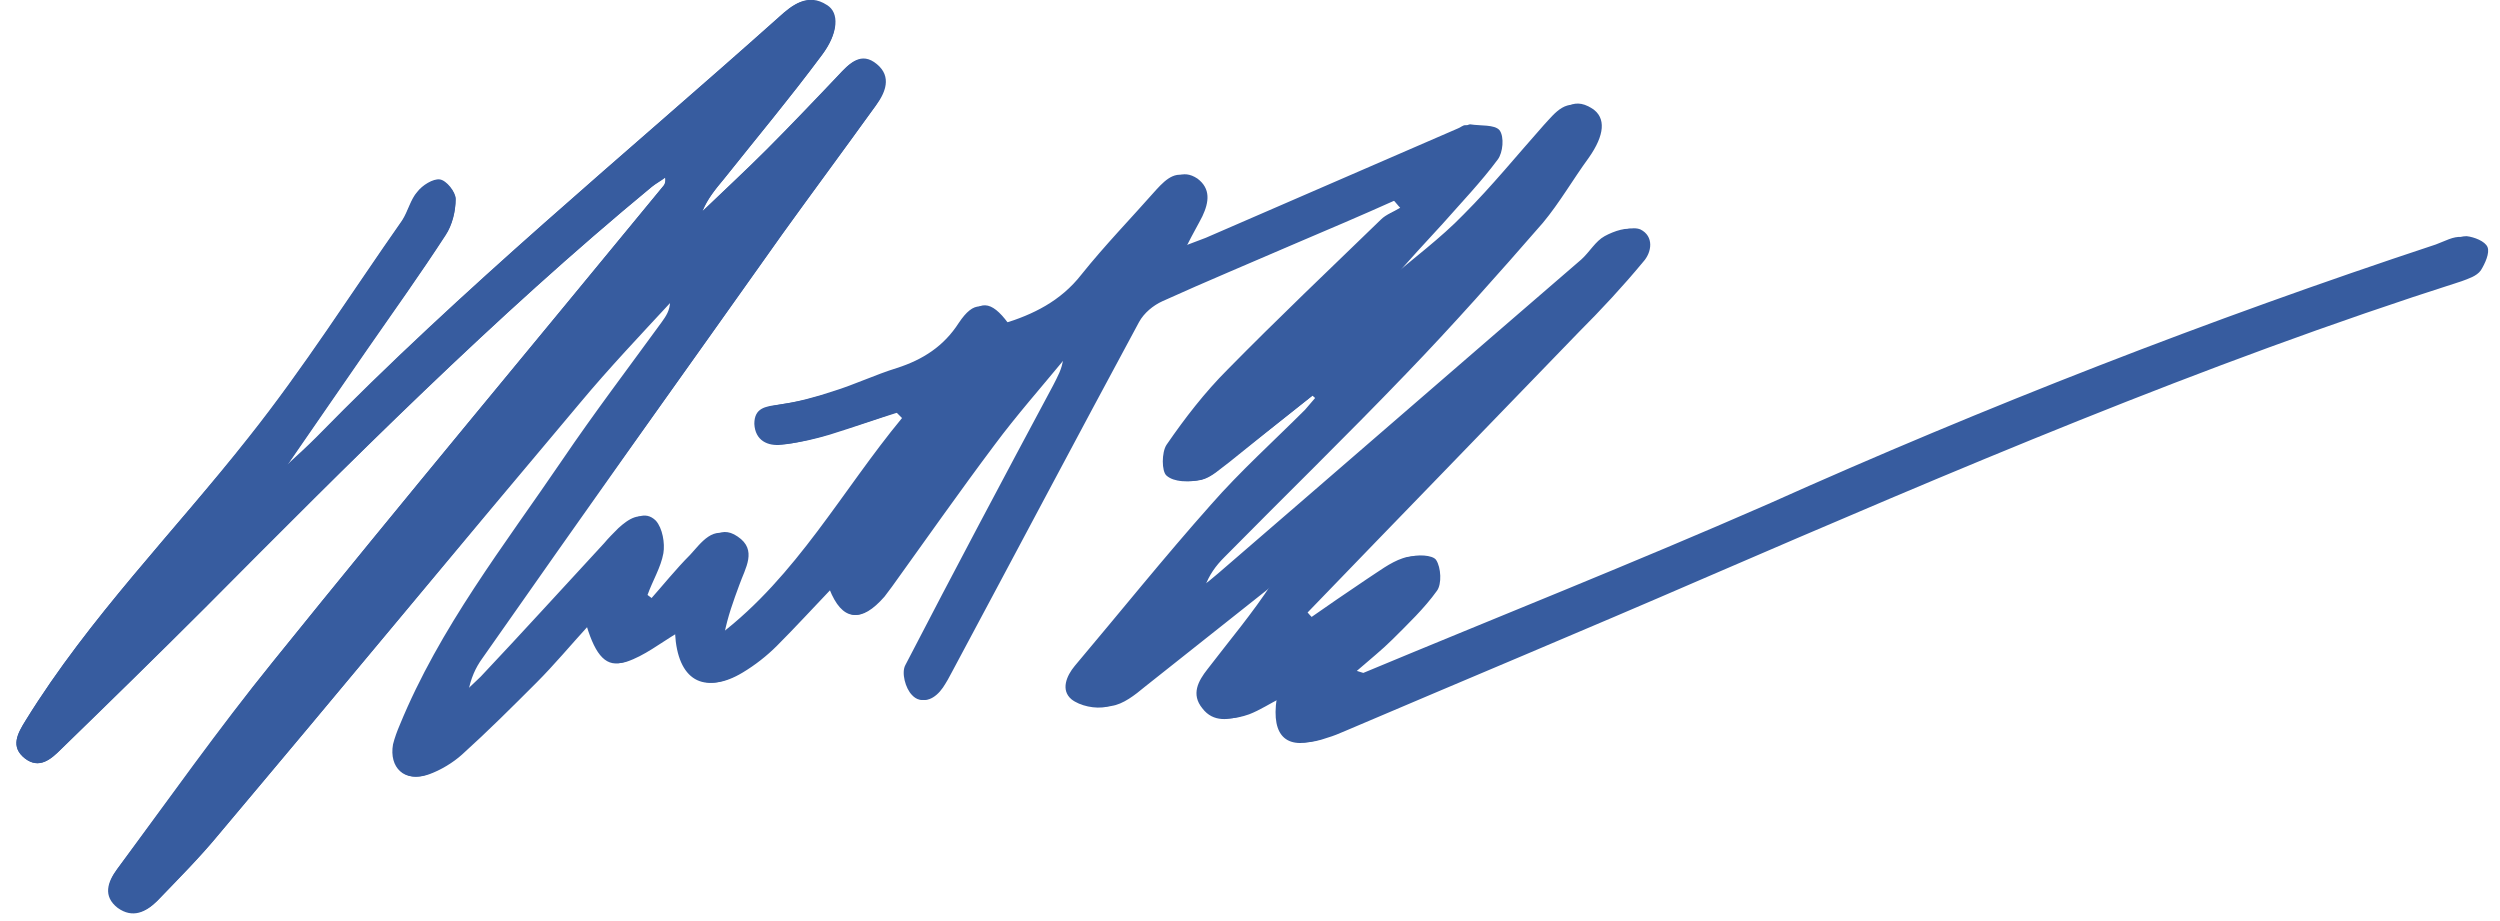 <?xml version="1.0" encoding="utf-8"?>
<!-- Generator: Adobe Illustrator 22.0.1, SVG Export Plug-In . SVG Version: 6.00 Build 0)  -->
<!DOCTYPE svg PUBLIC "-//W3C//DTD SVG 1.1//EN" "http://www.w3.org/Graphics/SVG/1.1/DTD/svg11.dtd">
<svg version="1.1" id="Layer_1" xmlns="http://www.w3.org/2000/svg" xmlns:xlink="http://www.w3.org/1999/xlink" x="0px" y="0px"
	 viewBox="0 0 299.6 110.4" style="enable-background:new 0 0 299.6 110.4;" xml:space="preserve">
<style type="text/css">
	.st0{fill:#375c9f;}
</style>
<g>
	<g class="st0">
		<g>
			<g>
				<g>
					<g>
						<path class="st1" d="M157.3,47.4c0.1,0.1,0.2,0.2,0.3,0.3c-0.4,0.5-0.8,0.9-1.2,1.4c-3.8,3.8-7.8,7.4-11.3,11.4
							c-5.6,6.3-10.9,12.9-16.3,19.3c-1,1.2-1.7,2.9-0.4,4c1,0.8,2.9,1.2,4.2,0.9c1.4-0.3,2.8-1.4,4-2.3c4.7-3.6,9.3-7.4,14-11.1
							c0.6-0.5,1.3-1,1.9-1.5c-2.4,3.7-5.2,7-7.8,10.4c-1.1,1.4-2,3-0.6,4.7c1.3,1.7,3.2,1.4,5,0.8c1.3-0.5,2.5-1.3,3.9-2
							c-0.7,4.7,1.3,6.3,5.5,4.8c0.7-0.3,1.4-0.6,2.1-0.8c14.4-6.1,28.7-12.1,43-18.3c29.9-12.9,59.7-25.7,90.8-35.6
							c0.8-0.3,1.9-0.6,2.3-1.3c0.6-0.7,1.1-2,0.8-2.8c-0.3-0.7-1.6-1.3-2.5-1.3c-1-0.1-2,0.5-3.1,0.9c-27.2,9-53.9,19.4-80,31.1
							C195.7,67.5,179.3,74,163,80.8c-0.1,0-0.3-0.1-1-0.3c1.6-1.4,3-2.5,4.3-3.8c1.9-1.9,3.8-3.7,5.3-5.8c0.6-0.9,0.5-2.8-0.1-3.7
							c-0.4-0.6-2.4-0.7-3.4-0.3c-1.5,0.5-2.9,1.6-4.3,2.5c-2.4,1.6-4.7,3.2-7,4.8c-0.2-0.2-0.4-0.5-0.7-0.7
							c10.8-11.2,21.7-22.4,32.5-33.6c2.6-2.7,5.2-5.5,7.7-8.4c1-1.2,1.3-3.1-0.3-3.9c-0.9-0.5-2.6,0.1-3.7,0.7
							c-1.1,0.6-1.8,1.9-2.8,2.8c-14.5,12.5-29,25.1-43.5,37.6c-0.7,0.6-1.4,1.2-2.2,1.7c0.5-1.5,1.3-2.6,2.3-3.5
							c7.3-7.3,14.7-14.5,21.8-22c5.6-5.9,11.1-12,16.4-18.1c2.1-2.4,3.7-5.2,5.5-7.8c1.9-2.7,2.2-4.8,0.4-5.9
							c-2.5-1.5-3.8,0.4-5.2,1.9c-3.2,3.6-6.2,7.3-9.6,10.7c-2.8,2.9-6.1,5.3-9.2,8c2-2.4,4.1-4.6,6.1-6.8c2.3-2.5,4.6-5,6.6-7.7
							c0.6-0.8,0.7-2.8,0.2-3.5c-0.5-0.7-2.3-0.6-3.5-0.7c-0.3,0-0.6,0.3-0.9,0.4c-10.1,4.4-20.1,8.7-30.2,13.1
							c-0.8,0.3-1.6,0.6-2.9,1.1c0.8-1.6,1.4-2.6,1.9-3.6c0.8-1.6,1.1-3.3-0.6-4.5c-1.8-1.3-3.1-0.1-4.3,1.2c-3,3.4-6.2,6.7-9,10.2
							c-2.5,3.2-5.8,4.8-9.4,5.9c-2.1-2.7-3.5-2.8-5.3-0.1c-1.8,2.8-4.3,4.4-7.4,5.4c-2.6,0.8-5.1,2-7.7,2.8
							c-2.1,0.7-4.3,1.3-6.5,1.6c-1.6,0.2-2.9,0.4-2.9,2.3c0.1,2,1.6,2.7,3.3,2.5c1.7-0.2,3.4-0.6,5.1-1.1c2.9-0.9,5.8-1.8,8.6-2.8
							c0.2,0.2,0.5,0.5,0.7,0.7c-7.2,8.7-12.6,18.9-21.9,26c0.4-2.1,1.1-4,1.8-5.9c0.7-2,2.2-4.2-0.2-5.8c-2.3-1.6-3.8,0.7-5.1,2.1
							c-1.7,1.7-3.3,3.7-4.9,5.5c-0.3-0.2-0.5-0.4-0.8-0.6c0.7-1.6,1.7-3.2,1.9-5c0.2-1.3-0.1-3.1-0.9-3.9c-1.2-1.3-2.7-0.3-3.9,0.8
							c-0.6,0.6-1.2,1.2-1.7,1.8c-4.9,5.3-9.8,10.7-14.8,16c-0.7,0.7-1.4,1.3-2.1,2c0.3-1.7,1-3,1.8-4.2
							C69.8,61.8,81.8,44.9,93.8,28c3.7-5.2,7.5-10.3,11.2-15.4c1.1-1.5,1.9-3.4,0.1-4.9c-1.9-1.6-3.3-0.1-4.6,1.3
							c-2.9,3-5.7,6-8.6,8.9c-2.5,2.5-5.1,4.9-7.7,7.4c0.6-1.5,1.6-2.7,2.6-3.9c3.9-4.9,7.9-9.7,11.7-14.8c2-2.7,2.1-5.1,0.6-6
							c-2.3-1.5-4.1,0-5.7,1.4C74.7,18.7,55.4,34.5,37.9,52.4c-1.1,1.1-2.2,2.1-3.5,3.3c3.3-4.8,6.5-9.4,9.6-13.9
							c3.1-4.5,6.4-9,9.4-13.7c0.8-1.2,1.2-2.8,1.2-4.3c0-0.8-1.1-2.2-1.9-2.3c-0.8-0.1-2.1,0.7-2.7,1.5c-0.8,0.9-1.1,2.3-1.8,3.4
							c-6.1,8.7-11.8,17.7-18.4,26C20.9,63.7,10.7,74,3.1,86.3c-1,1.6-1.9,3.2-0.1,4.6c1.7,1.3,3.1,0.1,4.3-1.1
							c5.8-5.7,11.6-11.3,17.3-17C41.9,55.4,59.2,38,78.2,22.3c0.5-0.4,1-0.7,1.6-1.1c0,0.6-0.1,0.9-0.3,1.1
							c-15.6,19-31.3,37.8-46.7,56.9c-6.5,8.1-12.5,16.6-18.7,24.9c-1.1,1.5-1.7,3.2,0.1,4.6c1.7,1.3,3.4,0.5,4.7-0.8
							c2.5-2.6,5.1-5.2,7.4-8C40.7,82.8,55,65.5,69.5,48.3c3.5-4.2,7.3-8.2,11-12.2c-0.1,1.1-0.5,1.8-1,2.5c-4,5.5-8,10.9-11.9,16.5
							c-7,10.3-14.7,20.2-19.5,31.8c-0.3,0.8-0.7,1.5-0.8,2.3c-0.6,2.8,1.3,4.6,4.1,3.6c1.4-0.5,2.9-1.4,4-2.4
							c3.1-2.8,6-5.7,8.9-8.6c2.1-2.1,4.1-4.5,6.2-6.8c1.1,3.6,2.4,5,4.6,4.3c2.1-0.7,4-2.2,6-3.4c0.4,5.5,3.4,7.4,7.9,4.7
							c1.5-0.9,2.9-2,4.1-3.2c2.2-2.2,4.3-4.5,6.5-6.8c1.5,3.8,3.6,4.1,6.4,0.9c0.3-0.4,0.6-0.8,0.9-1.2c4.1-5.7,8.1-11.4,12.3-17
							c2.6-3.5,5.6-6.9,8.4-10.3c-0.2,1.2-0.7,2.2-1.2,3.2c-5.9,11.1-11.9,22.3-17.7,33.5c-0.5,0.9,0,2.9,0.8,3.6
							c1.2,1.2,2.6,0.4,3.5-0.9c0.4-0.6,0.8-1.3,1.1-1.9c7.5-14,14.9-28,22.4-41.9c0.6-1.1,1.7-2,2.8-2.5c5.3-2.4,10.6-4.6,15.9-6.9
							c4-1.7,8-3.4,12-5.2c0.3,0.3,0.5,0.6,0.8,0.9c-0.8,0.4-1.7,0.8-2.3,1.4c-6.2,6-12.4,11.9-18.4,18c-2.7,2.8-5.1,5.9-7.3,9
							c-0.6,0.9-0.7,3.1,0,3.7c0.9,0.7,2.7,0.8,4,0.5c1.2-0.3,2.2-1.3,3.3-2.1C150.5,52.8,153.9,50.1,157.3,47.4z"/>
						<path d="M157.3,47.4c-3.4,2.7-6.8,5.4-10.2,8c-1,0.8-2.1,1.9-3.3,2.1c-1.3,0.3-3.1,0.3-4-0.5c-0.6-0.5-0.6-2.8,0-3.7
							c2.2-3.2,4.6-6.3,7.3-9c6-6.1,12.2-12,18.4-18c0.6-0.6,1.5-0.9,2.3-1.4c-0.3-0.3-0.5-0.6-0.8-0.9c-4,1.7-8,3.4-12,5.2
							c-5.3,2.3-10.7,4.5-15.9,6.9c-1.1,0.5-2.2,1.5-2.8,2.5c-7.5,13.9-15,27.9-22.4,41.9c-0.3,0.7-0.7,1.3-1.1,1.9
							c-0.9,1.3-2.4,2.1-3.5,0.9c-0.8-0.8-1.3-2.7-0.8-3.6c5.8-11.2,11.7-22.3,17.7-33.5c0.5-1,1.1-2,1.2-3.2
							c-2.8,3.4-5.7,6.7-8.4,10.3c-4.2,5.6-8.2,11.4-12.3,17c-0.3,0.4-0.6,0.8-0.9,1.2c-2.7,3.2-4.9,2.9-6.4-0.9
							c-2.1,2.3-4.2,4.6-6.5,6.8c-1.2,1.2-2.6,2.3-4.1,3.2c-4.5,2.7-7.6,0.9-7.9-4.7c-2,1.2-3.9,2.6-6,3.4c-2.2,0.8-3.5-0.7-4.6-4.3
							c-2.1,2.3-4.1,4.7-6.2,6.8c-2.9,2.9-5.8,5.8-8.9,8.6c-1.1,1-2.6,1.9-4,2.4c-2.7,1-4.6-0.8-4.1-3.6c0.2-0.8,0.5-1.6,0.8-2.3
							c4.8-11.7,12.5-21.5,19.5-31.8c3.8-5.6,7.9-11,11.9-16.5c0.5-0.7,1-1.4,1-2.5c-3.7,4.1-7.4,8-11,12.2
							C55,65.5,40.7,82.8,26.2,100c-2.3,2.8-4.9,5.4-7.4,8c-1.3,1.3-2.9,2.1-4.7,0.8c-1.8-1.4-1.2-3.1-0.1-4.6
							c6.2-8.4,12.2-16.9,18.7-24.9c15.4-19.1,31.1-37.9,46.7-56.9c0.2-0.2,0.4-0.5,0.3-1.1c-0.5,0.4-1.1,0.7-1.6,1.1
							C59.2,38,41.9,55.4,24.6,72.8c-5.7,5.7-11.5,11.4-17.3,17C6.1,91,4.7,92.2,3,90.9c-1.8-1.4-0.9-3,0.1-4.6
							C10.7,74,20.9,63.7,29.8,52.5c6.6-8.3,12.3-17.3,18.4-26c0.7-1,1-2.4,1.8-3.4c0.7-0.8,1.9-1.6,2.7-1.5
							c0.8,0.1,1.9,1.5,1.9,2.3c0,1.4-0.4,3.1-1.2,4.3c-3,4.6-6.2,9.1-9.4,13.7c-3.1,4.5-6.3,9.1-9.6,13.9c1.3-1.2,2.4-2.2,3.5-3.3
							C55.4,34.5,74.7,18.7,93.3,2.1c1.6-1.5,3.4-2.9,5.7-1.4c1.5,1,1.5,3.3-0.6,6c-3.7,5-7.8,9.9-11.7,14.8c-1,1.2-2,2.4-2.6,3.9
							c2.6-2.5,5.2-4.9,7.7-7.4c2.9-2.9,5.8-5.9,8.6-8.9c1.3-1.4,2.7-2.9,4.6-1.3c1.8,1.5,1,3.3-0.1,4.9
							c-3.7,5.2-7.5,10.3-11.2,15.4c-12,16.9-24,33.8-35.9,50.8C57,80,56.4,81.3,56.1,83c0.7-0.7,1.4-1.3,2.1-2
							c4.9-5.3,9.8-10.7,14.8-16c0.6-0.6,1.1-1.2,1.7-1.8c1.1-1.1,2.6-2.1,3.9-0.8c0.8,0.9,1.1,2.7,0.9,3.9c-0.3,1.7-1.3,3.3-1.9,5
							c0.3,0.2,0.5,0.4,0.8,0.6c1.6-1.9,3.1-3.8,4.9-5.5c1.4-1.4,2.8-3.7,5.1-2.1c2.4,1.6,0.9,3.8,0.2,5.8c-0.7,1.9-1.4,3.8-1.8,5.9
							c9.3-7.1,14.6-17.3,21.9-26c-0.2-0.2-0.5-0.5-0.7-0.7c-2.9,0.9-5.7,1.9-8.6,2.8c-1.7,0.5-3.4,0.9-5.1,1.1
							c-1.7,0.2-3.2-0.5-3.3-2.5c-0.1-1.9,1.3-2,2.9-2.3c2.2-0.3,4.3-0.9,6.5-1.6c2.6-0.8,5.1-2,7.7-2.8c3.1-1,5.5-2.6,7.4-5.4
							c1.8-2.8,3.3-2.6,5.3,0.1c3.7-1.1,6.9-2.8,9.4-5.9c2.8-3.6,6-6.8,9-10.2c1.2-1.3,2.5-2.4,4.3-1.2c1.6,1.2,1.4,2.8,0.6,4.5
							c-0.5,1-1.1,2-1.9,3.6c1.3-0.5,2.1-0.8,2.9-1.1c10.1-4.4,20.1-8.7,30.2-13.1c0.3-0.1,0.6-0.4,0.9-0.4c1.2,0.2,2.9,0,3.5,0.7
							c0.6,0.8,0.4,2.7-0.2,3.5c-2,2.7-4.4,5.2-6.6,7.7c-2,2.2-4.1,4.4-6.1,6.8c3.1-2.6,6.3-5.1,9.2-8c3.4-3.4,6.4-7.1,9.6-10.7
							c1.4-1.5,2.7-3.5,5.2-1.9c1.7,1.1,1.5,3.2-0.4,5.9c-1.9,2.6-3.5,5.4-5.5,7.8c-5.4,6.2-10.8,12.3-16.4,18.1
							c-7.1,7.4-14.6,14.7-21.8,22c-1,1-1.8,2.1-2.3,3.5c0.7-0.6,1.5-1.1,2.2-1.7c14.5-12.5,29-25,43.5-37.6c1-0.9,1.7-2.2,2.8-2.8
							c1.1-0.6,2.8-1.1,3.7-0.7c1.6,0.8,1.4,2.7,0.3,3.9c-2.4,2.9-5,5.7-7.7,8.4c-10.8,11.2-21.7,22.4-32.5,33.6
							c0.2,0.2,0.4,0.5,0.7,0.7c2.3-1.6,4.7-3.2,7-4.8c1.4-0.9,2.7-2,4.3-2.5c1.1-0.4,3-0.3,3.4,0.3c0.6,0.9,0.7,2.9,0.1,3.7
							c-1.5,2.1-3.5,4-5.3,5.8c-1.3,1.3-2.7,2.4-4.3,3.8c0.7,0.2,0.9,0.3,1,0.3c16.3-6.8,32.8-13.2,48.9-20.4
							c26.2-11.7,52.8-22.1,80-31.1c1-0.3,2.1-0.9,3.1-0.9c0.9,0.1,2.2,0.6,2.5,1.3c0.3,0.7-0.3,2-0.8,2.8c-0.5,0.7-1.5,1-2.3,1.3
							c-31,9.9-60.9,22.7-90.8,35.6c-14.3,6.2-28.7,12.2-43,18.3c-0.7,0.3-1.4,0.6-2.1,0.8c-4.2,1.5-6.2-0.1-5.5-4.8
							c-1.4,0.7-2.6,1.5-3.9,2c-1.7,0.6-3.7,0.9-5-0.8c-1.3-1.7-0.5-3.3,0.6-4.7c2.7-3.4,5.4-6.7,7.8-10.4c-0.6,0.5-1.3,1-1.9,1.5
							c-4.7,3.7-9.3,7.4-14,11.1c-1.2,1-2.6,2.1-4,2.3c-1.3,0.3-3.2-0.1-4.2-0.9c-1.3-1.1-0.6-2.7,0.4-4c5.4-6.5,10.7-13,16.3-19.3
							c3.6-4,7.5-7.6,11.3-11.4c0.4-0.4,0.8-0.9,1.2-1.4C157.5,47.6,157.4,47.5,157.3,47.4z"/>
					</g>
				</g>
			</g>
		</g>
	</g>
</g>
</svg>
